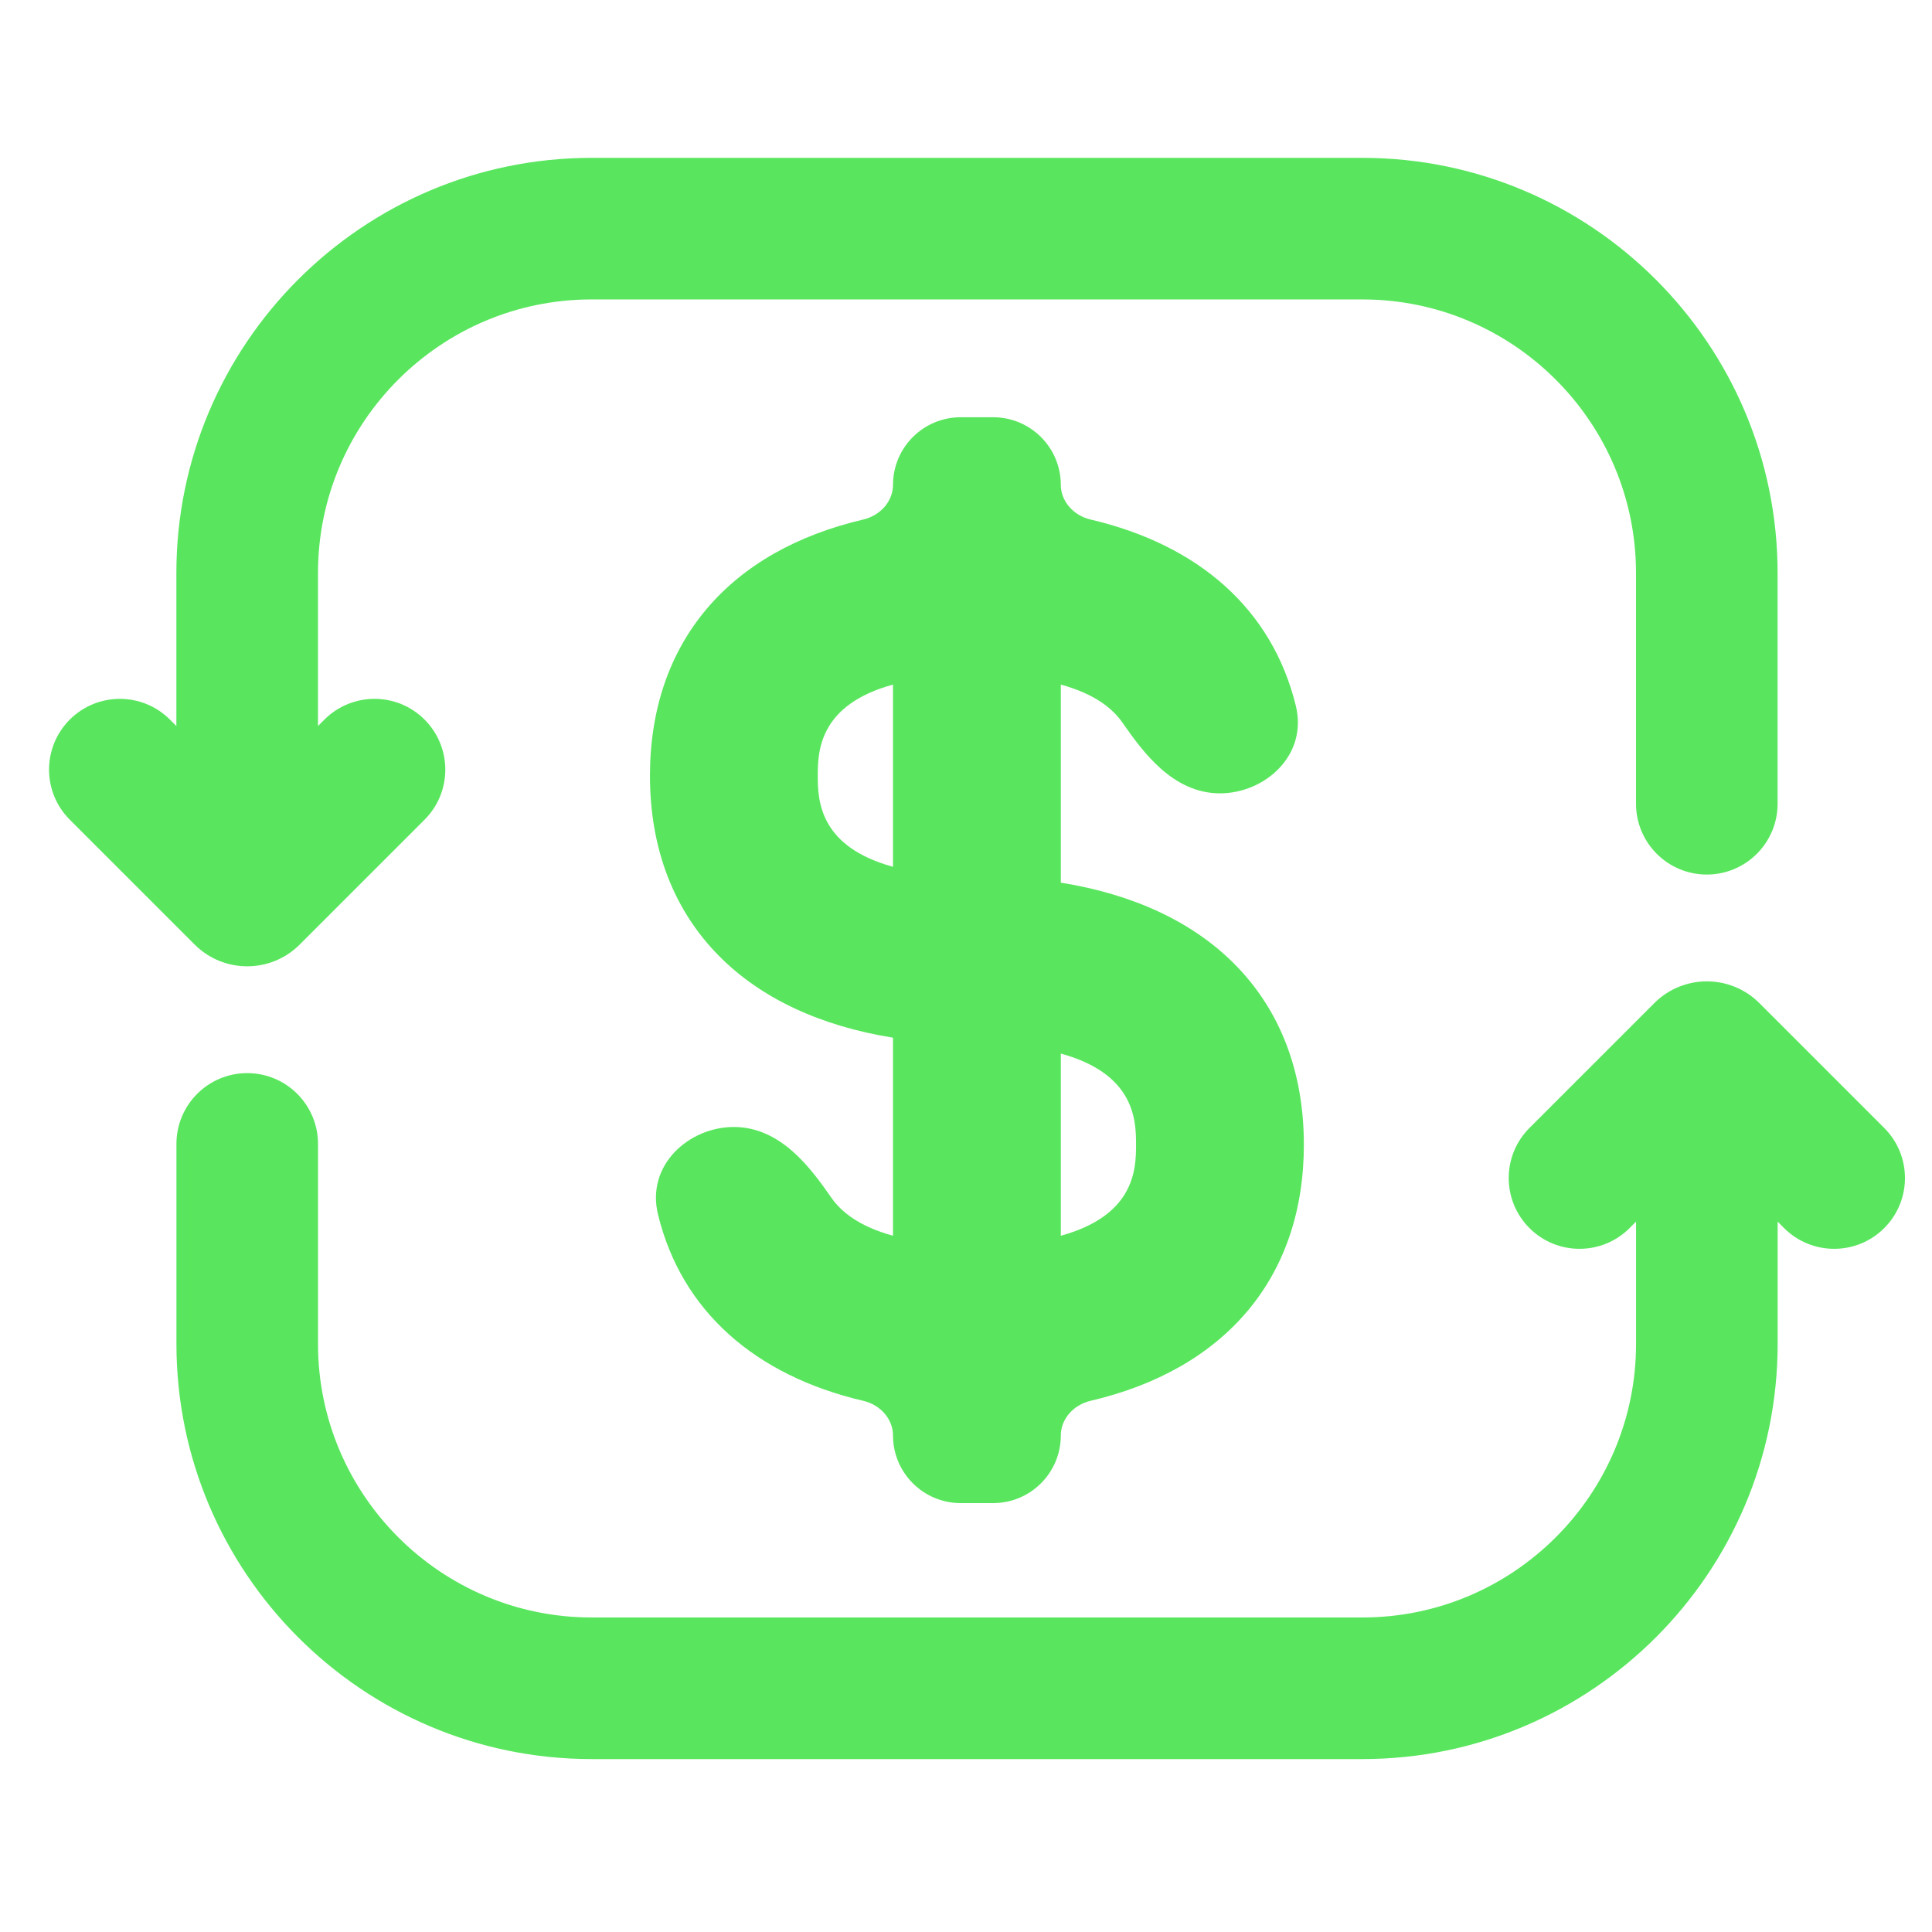 <svg width="65" height="65" viewBox="0 0 65 65" fill="none" xmlns="http://www.w3.org/2000/svg">
<g clip-path="url(#clip0_98_634)">
<path fill-rule="evenodd" clip-rule="evenodd" d="M41.543 32.444C40.127 31.014 38.13 30.087 35.69 29.696V23.032C36.849 23.349 37.446 23.852 37.767 24.317C38.119 24.824 38.543 25.407 39.058 25.863C39.579 26.324 40.235 26.691 41.044 26.691C42.547 26.691 44.005 25.419 43.597 23.747C42.806 20.504 40.333 18.331 36.691 17.479C36.096 17.339 35.69 16.848 35.69 16.314C35.69 15.057 34.671 14.038 33.413 14.038H32.321C31.064 14.038 30.044 15.057 30.044 16.314C30.044 16.848 29.638 17.339 29.043 17.479C26.812 18.001 25.01 19.018 23.765 20.497C22.517 21.98 21.867 23.881 21.867 26.097C21.867 28.557 22.669 30.626 24.192 32.163C25.608 33.593 27.605 34.52 30.044 34.912V41.575C28.886 41.258 28.288 40.755 27.967 40.291C27.616 39.783 27.191 39.2 26.677 38.745C26.155 38.284 25.499 37.916 24.69 37.916C23.187 37.916 21.73 39.188 22.138 40.861C22.928 44.103 25.402 46.277 29.043 47.129C29.638 47.268 30.044 47.759 30.044 48.293C30.044 49.551 31.064 50.57 32.321 50.57H33.413C34.671 50.57 35.69 49.551 35.69 48.293C35.69 47.759 36.096 47.268 36.691 47.129C38.922 46.607 40.724 45.589 41.969 44.11C43.217 42.628 43.867 40.727 43.867 38.511C43.867 36.05 43.066 33.982 41.543 32.444ZM30.044 23.032V29.162C28.794 28.82 28.195 28.261 27.892 27.761C27.52 27.151 27.513 26.513 27.513 26.097C27.513 25.681 27.52 25.044 27.892 24.433C28.195 23.933 28.794 23.374 30.044 23.032ZM37.843 40.175C37.539 40.674 36.94 41.233 35.69 41.575V35.446C36.94 35.788 37.539 36.347 37.843 36.846C38.215 37.457 38.221 38.095 38.221 38.511C38.221 38.926 38.215 39.564 37.843 40.175Z" fill="#59E65E"/>
<path d="M45.837 5.561H19.902C12.338 5.561 6.184 11.714 6.184 19.279V25.031L5.54 24.386C4.707 23.554 3.357 23.554 2.525 24.386C1.692 25.219 1.692 26.569 2.525 27.401L6.725 31.601C7.604 32.48 9.028 32.48 9.907 31.601L14.107 27.401C14.94 26.569 14.94 25.219 14.107 24.386C13.274 23.554 11.925 23.554 11.092 24.386L10.448 25.03V19.279C10.448 14.066 14.689 9.824 19.902 9.824H45.837C51.05 9.824 55.292 14.066 55.292 19.279V27.041C55.292 28.218 56.246 29.173 57.423 29.173C58.601 29.173 59.555 28.218 59.555 27.041V19.279C59.555 11.714 53.402 5.561 45.837 5.561Z" fill="#59E65E" stroke="#59E65E" stroke-width="0.5"/>
<path d="M55.834 33.926L51.634 38.126C50.801 38.958 50.801 40.308 51.634 41.141C52.467 41.973 53.816 41.973 54.649 41.141L55.293 40.496V45.214C55.293 50.426 51.052 54.668 45.839 54.668H19.904C14.691 54.668 10.449 50.427 10.449 45.214V38.486C10.449 37.309 9.495 36.354 8.317 36.354C7.14 36.354 6.186 37.309 6.186 38.486V45.214C6.186 52.778 12.339 58.932 19.904 58.932H45.839C53.403 58.932 59.557 52.778 59.557 45.214V40.496L60.201 41.141C61.034 41.973 62.383 41.973 63.216 41.141C64.049 40.308 64.049 38.958 63.216 38.126L59.016 33.926C58.137 33.047 56.712 33.047 55.834 33.926Z" fill="#59E65E" stroke="#59E65E" stroke-width="0.5"/>
</g>
<defs>
<clipPath id="clip0_98_634">
<rect width="64" height="64" fill="white" transform="translate(0.871 0.246)"/>
</clipPath>
</defs>
</svg>

